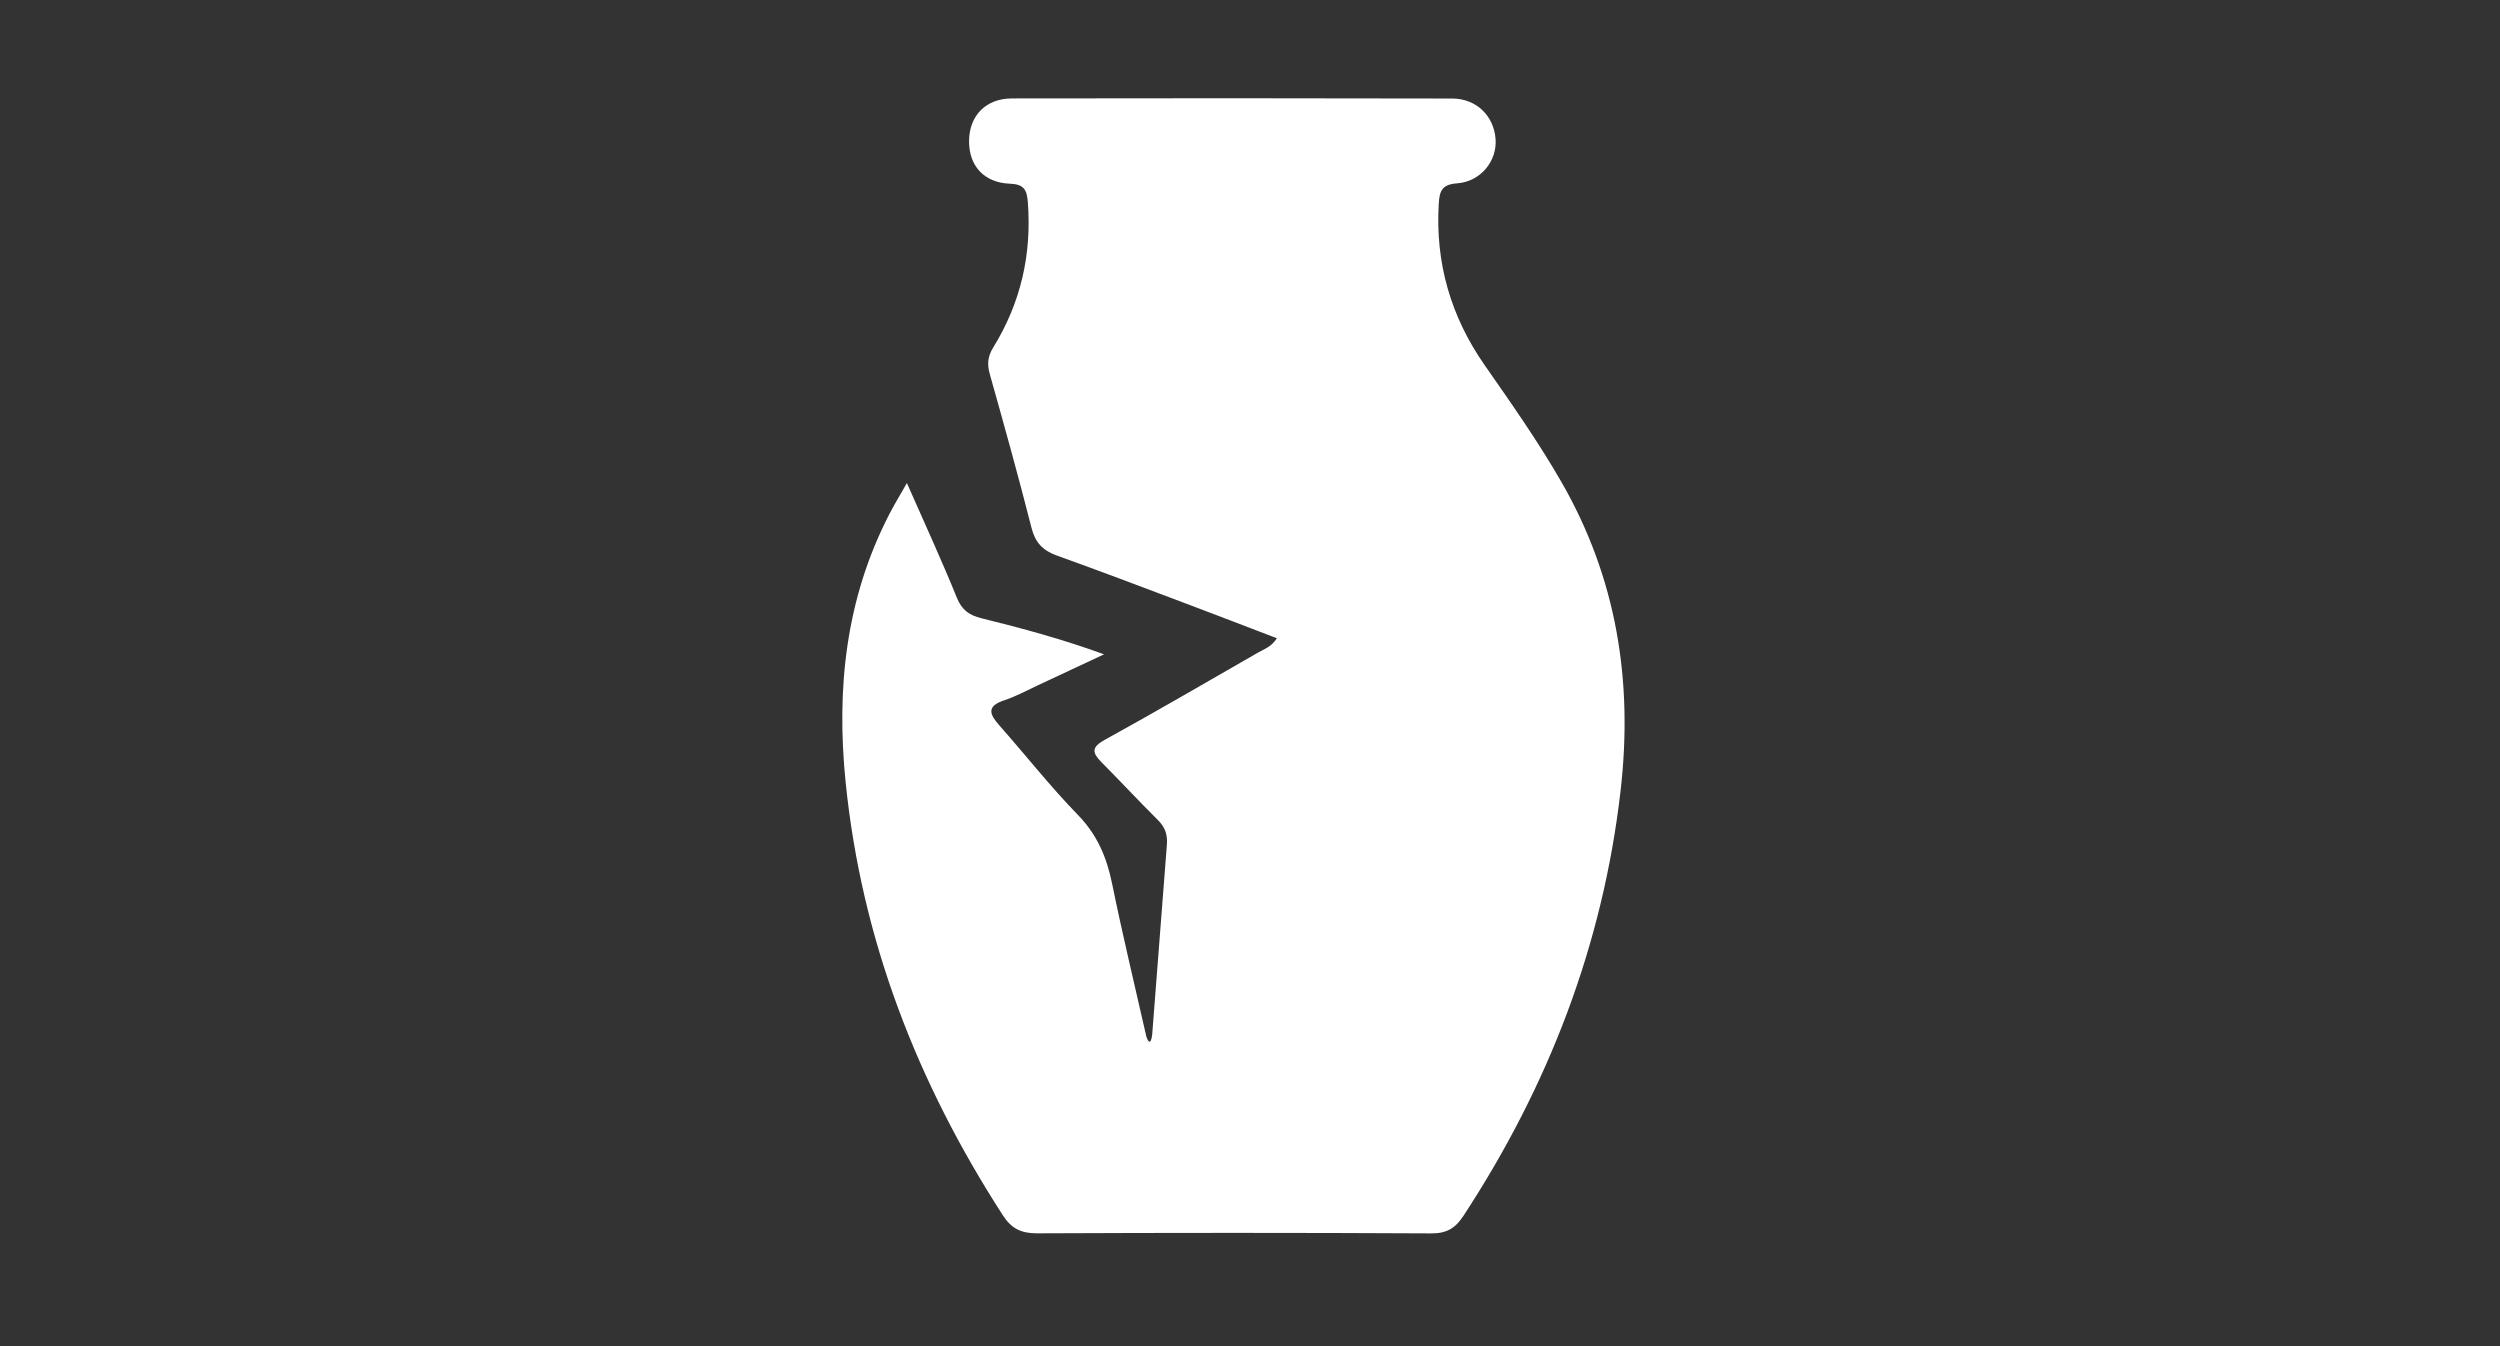 <?xml version="1.0" encoding="UTF-8"?>
<svg xmlns="http://www.w3.org/2000/svg" id="Ebene_1" width="650" height="350" viewBox="0 0 650 350">
  <rect x="0" y="0" width="650" height="350" fill="#333333" stroke="none"/>
  <defs>
    <style>.cls-1{fill:#fff;}</style>
  </defs>
  <path class="cls-1" d="M303.374,219.841c.247-2.781-.395-4.716-2.333-6.64-4.964-4.927-9.722-10.062-14.652-15.024-2.413-2.429-2.697-3.866,.826-5.806,13.412-7.386,26.641-15.106,39.925-22.723,1.559-.894,3.384-1.434,4.854-3.703-8.122-3.102-16.064-6.17-24.032-9.169-11.057-4.162-22.101-8.365-33.222-12.35-3.626-1.299-5.578-3.361-6.553-7.206-3.392-13.373-7.101-26.668-10.84-39.95-.728-2.586-.549-4.597,.903-6.948,7.133-11.55,10.021-24.149,8.991-37.714-.241-3.18-.953-4.709-4.592-4.839-6.865-.245-10.794-4.702-10.691-11.263,.102-6.465,4.377-10.899,11.135-10.912,38.149-.072,76.299-.064,114.448,.022,6.301,.014,10.812,4.445,11.303,10.453,.469,5.732-3.825,11.161-10.036,11.605-3.903,.279-4.539,1.994-4.735,5.301-.913,15.389,3.136,29.337,11.902,41.916,6.946,9.968,13.936,19.891,20.003,30.443,14.398,25.041,18.658,51.85,15.36,80.376-4.643,40.166-18.763,76.657-40.795,110.338-2.139,3.27-4.355,4.655-8.399,4.634-34.151-.179-68.302-.168-102.453-.016-4.122,.018-6.689-1.18-8.961-4.701-22.186-34.374-36.671-71.444-40.847-112.404-2.488-24.406-.037-47.81,11.333-69.863,1.286-2.495,2.757-4.895,4.576-8.103,4.564,10.376,9.013,19.991,12.983,29.798,1.307,3.229,3.22,4.566,6.382,5.347,10.593,2.615,21.127,5.47,31.894,9.383-5.76,2.701-11.515,5.414-17.283,8.097-2.867,1.334-5.673,2.872-8.659,3.856-4.679,1.543-3.855,3.626-1.26,6.555,6.843,7.721,13.228,15.873,20.412,23.255,5.029,5.168,7.49,11.025,8.889,17.887,2.719,13.344,5.927,26.588,8.932,39.873,.906,2.483,1.395,.565,1.513-.974"></path>
</svg>

